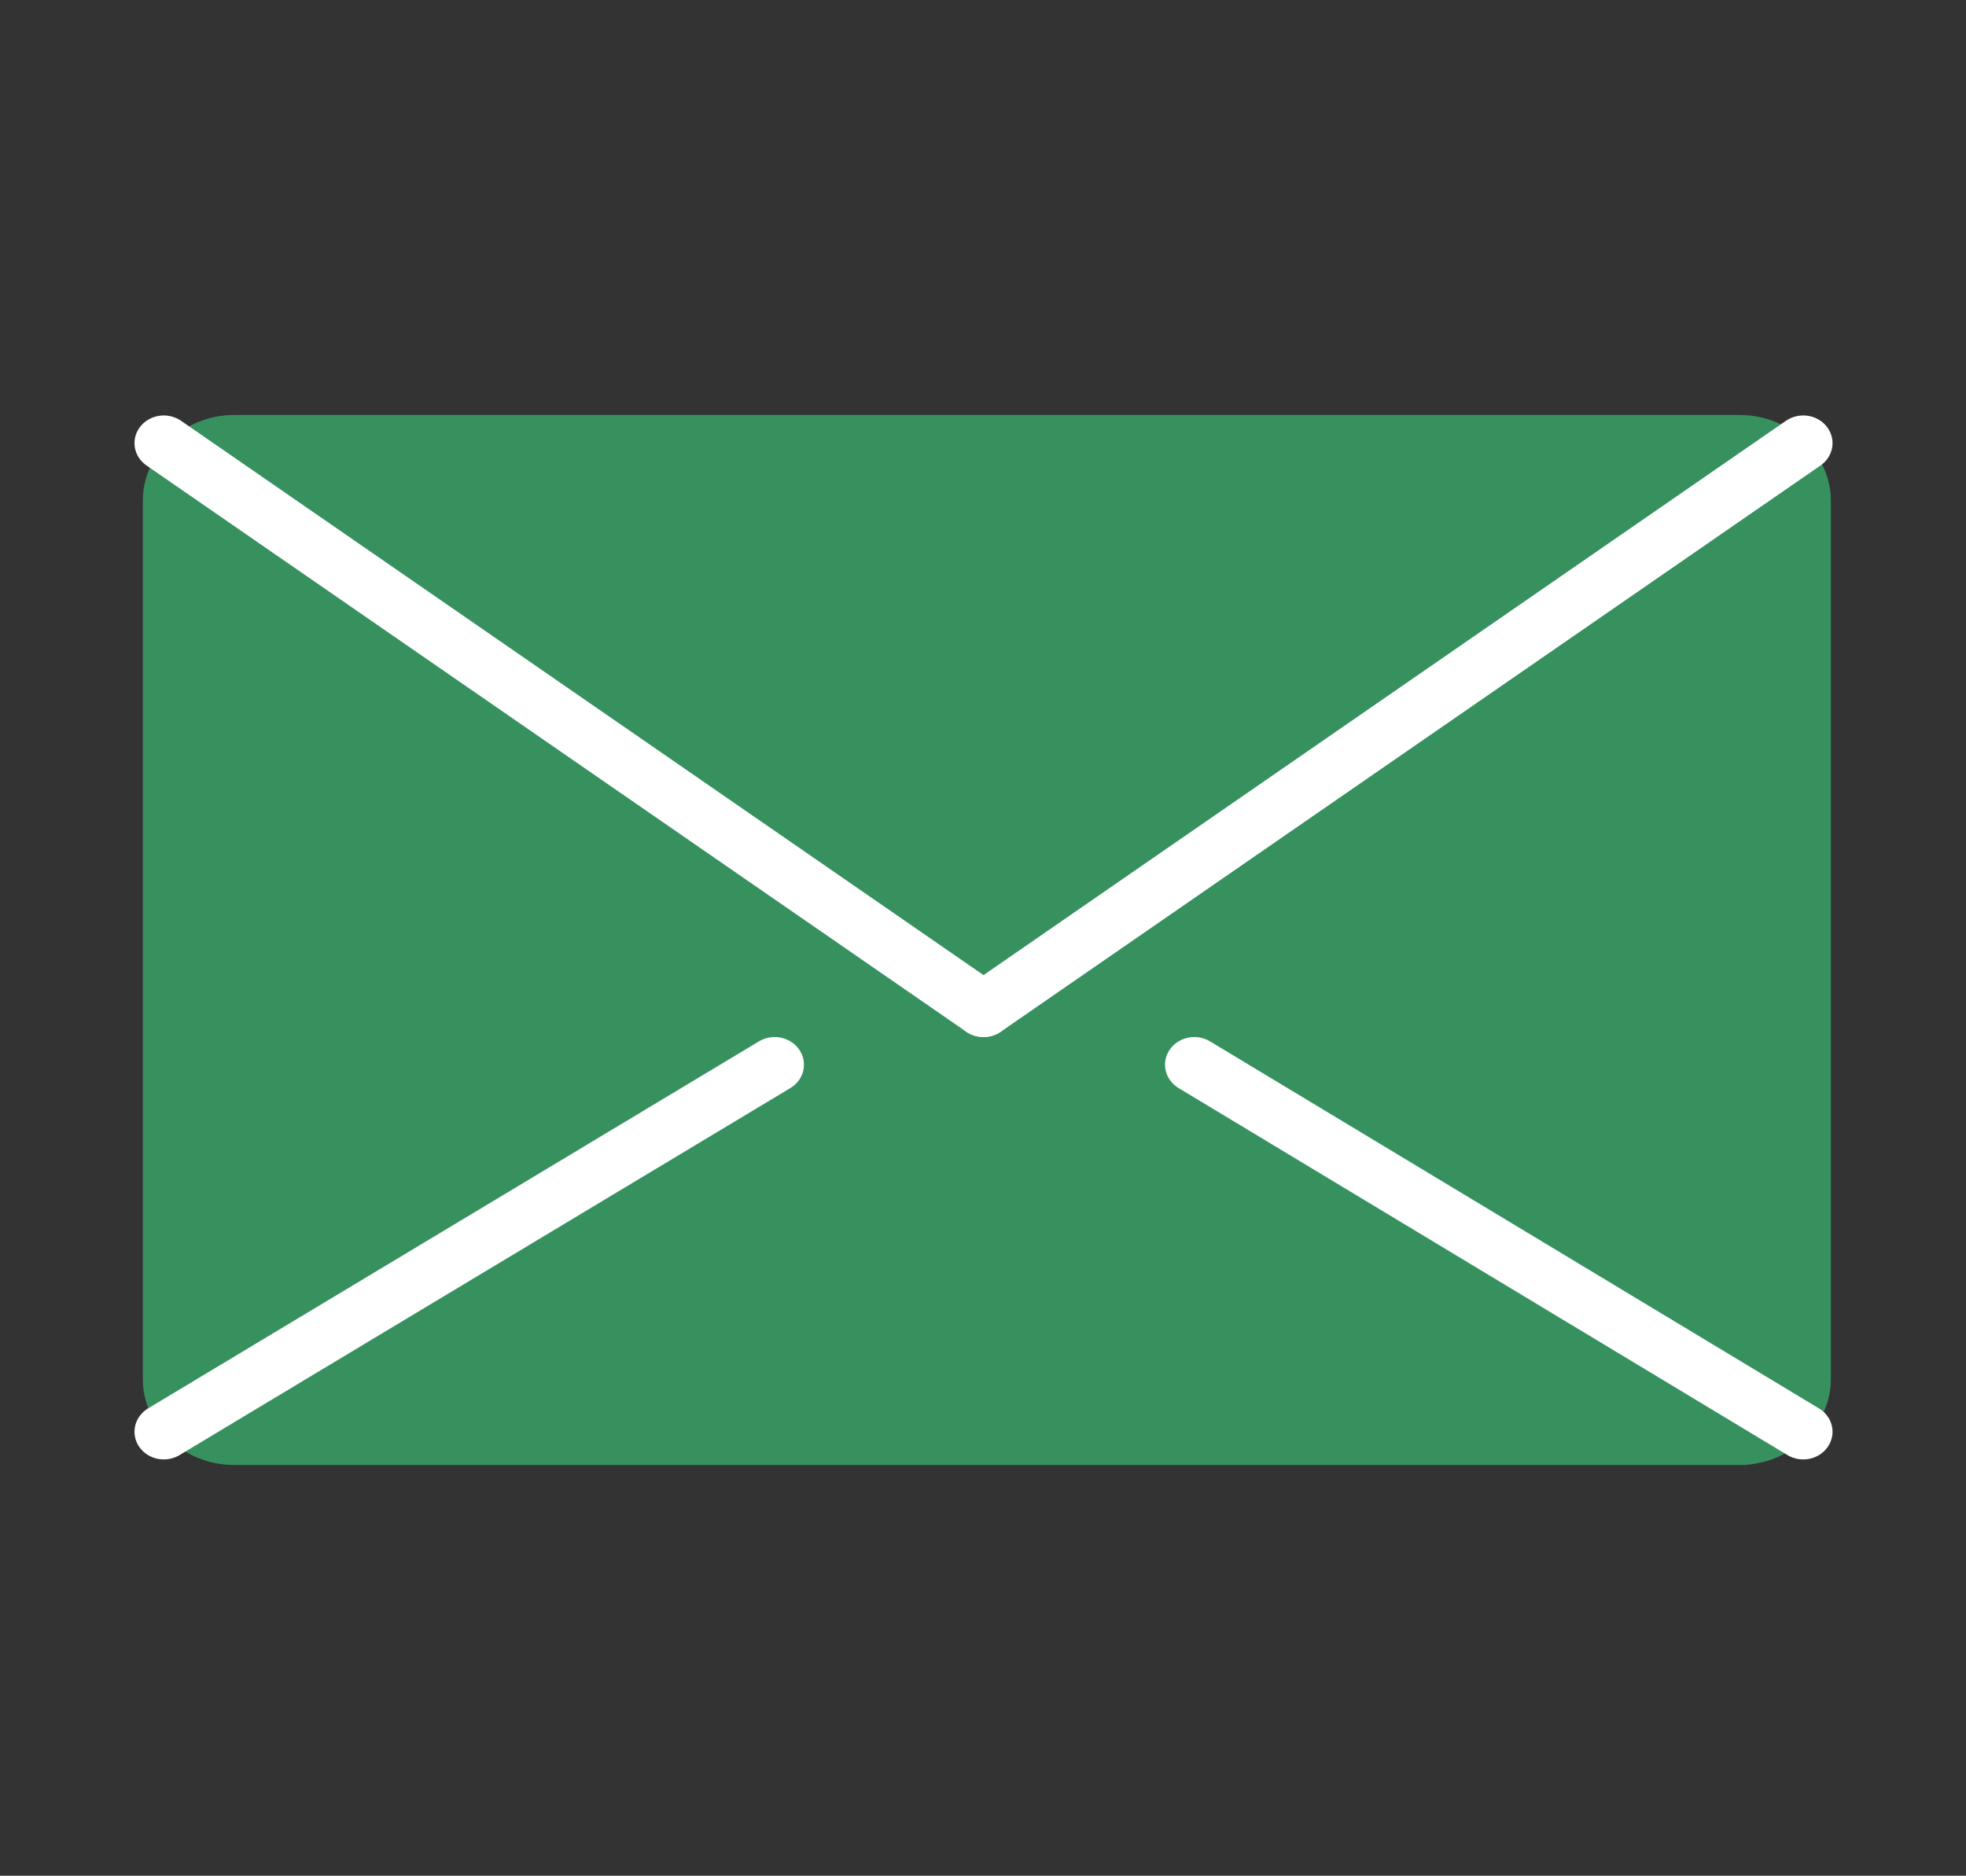 <?xml version="1.0" encoding="UTF-8" standalone="no"?>
<!-- Generator: Adobe Illustrator 24.0.1, SVG Export Plug-In . SVG Version: 6.00 Build 0)  -->

<svg
   version="1.1"
   id="Layer_1"
   x="0px"
   y="0px"
   viewBox="0 0 119.465 114.001"
   xml:space="preserve"
   sodipodi:docname="antmedios.svg"
   inkscape:version="1.3 (0e150ed6c4, 2023-07-21)"
   width="119.465"
   height="114.001"
   xmlns:inkscape="http://www.inkscape.org/namespaces/inkscape"
   xmlns:sodipodi="http://sodipodi.sourceforge.net/DTD/sodipodi-0.dtd"
   xmlns="http://www.w3.org/2000/svg"
   xmlns:svg="http://www.w3.org/2000/svg"><rect x="0" y="0" width="119.465" height="114.001" fill="#333333" stroke="none"/><defs
   id="defs23" /><sodipodi:namedview
   id="namedview23"
   pagecolor="#ffffff"
   bordercolor="#666666"
   borderopacity="1.0"
   inkscape:showpageshadow="2"
   inkscape:pageopacity="0.0"
   inkscape:pagecheckerboard="0"
   inkscape:deskcolor="#d1d1d1"
   inkscape:zoom="3.2579365"
   inkscape:cx="49.724726"
   inkscape:cy="103.90012"
   inkscape:window-width="1920"
   inkscape:window-height="1017"
   inkscape:window-x="-8"
   inkscape:window-y="-8"
   inkscape:window-maximized="1"
   inkscape:current-layer="Layer_1" />&#10;<style
   type="text/css"
   id="style1">&#10;	.st0{opacity:0.3;fill:#BDC5D1;}&#10;	.st1{fill:#FFFFFF;}&#10;	.st2{fill:#2684FF;}&#10;	.st3{fill:url(#SVGID_1_);}&#10;	.st4{fill:url(#SVGID_2_);}&#10;	.st5{fill:#95BF47;}&#10;	.st6{fill:#5E8E3E;}&#10;	.st7{fill:url(#b_1_);}&#10;	.st8{fill:url(#e_1_);}&#10;	.st9{fill:url(#h_1_);}&#10;	.st10{fill-rule:evenodd;clip-rule:evenodd;fill:#EA6C00;}&#10;	.st11{fill-rule:evenodd;clip-rule:evenodd;fill:#FDAD00;}&#10;	.st12{fill-rule:evenodd;clip-rule:evenodd;fill:#FDD231;}&#10;	.st13{fill-rule:evenodd;clip-rule:evenodd;fill:#FEEEB7;}&#10;</style>&#10;&#10;&#10;&#10;<linearGradient
   id="SVGID_1_"
   gradientUnits="userSpaceOnUse"
   x1="-1162.484"
   y1="423.036"
   x2="-1162.489"
   y2="423.031"
   gradientTransform="matrix(1079.189,447.153,444.536,-1072.873,1066557.1,973696.75)">&#10;	<stop
   offset="0.18"
   style="stop-color:#0052CC"
   id="stop3" />&#10;	<stop
   offset="1"
   style="stop-color:#2684FF"
   id="stop4" />&#10;</linearGradient>&#10;&#10;<linearGradient
   id="SVGID_2_"
   gradientUnits="userSpaceOnUse"
   x1="-1162.034"
   y1="423.491"
   x2="-1162.04"
   y2="423.485"
   gradientTransform="matrix(1079.197,447.157,444.536,-1072.873,1065869.9,973991.31)">&#10;	<stop
   offset="0.18"
   style="stop-color:#0052CC"
   id="stop5" />&#10;	<stop
   offset="1"
   style="stop-color:#2684FF"
   id="stop6" />&#10;</linearGradient>&#10;&#10;&#10;&#10;&#10;&#10;&#10;&#10;&#10;&#10;&#10;&#10;&#10;&#10;&#10;&#10;&#10;&#10;&#10;&#10;<path
   class="icon-15-2 fill-primary"
   d="M 105.715,88.615 H 14.218 c -2.856,0 -5.116,-2.225 -5.116,-4.784 V 30.427 c 0,-2.67 2.38,-4.784 5.116,-4.784 h 91.497 c 2.856,0 5.116,2.225 5.116,4.784 v 53.403 c 0,2.559 -2.261,4.784 -5.116,4.784 z"
   id="path8"
   style="fill:#36915f;fill-opacity:1;stroke:#36915f;stroke-width:0.843;stroke-dasharray:none;stroke-opacity:1" /><g
   id="g11"
   transform="matrix(1.186,0,0,1.121,-20.41,-26.764)">&#10;	<line
   class="icon-15-3 fill-none stroke-white"
   stroke-width="3"
   stroke-linecap="round"
   stroke-linejoin="round"
   stroke-miterlimit="10"
   x1="78.4"
   y1="81.6"
   x2="109.6"
   y2="101.5"
   id="line8"
   style="fill:none;stroke:#ffffff" />&#10;	<line
   class="icon-15-3 fill-none stroke-white"
   stroke-width="3"
   stroke-linecap="round"
   stroke-linejoin="round"
   stroke-miterlimit="10"
   x1="56.9"
   y1="81.6"
   x2="25.6"
   y2="101.5"
   id="line9"
   style="fill:none;stroke:#ffffff" />&#10;	<line
   class="icon-15-3 fill-none stroke-white"
   stroke-width="3"
   stroke-linecap="round"
   stroke-linejoin="round"
   stroke-miterlimit="10"
   x1="25.6"
   y1="47.9"
   x2="67.6"
   y2="78.6"
   id="line10"
   style="fill:none;stroke:#ffffff" />&#10;	<line
   class="icon-15-3 fill-none stroke-white"
   stroke-width="3"
   stroke-linecap="round"
   stroke-linejoin="round"
   stroke-miterlimit="10"
   x1="109.6"
   y1="47.9"
   x2="67.6"
   y2="78.6"
   id="line11"
   style="fill:none;stroke:#ffffff" />&#10;</g><path
   class="icon-15-0 fill-none stroke-gray-400"
   stroke-width="2.047"
   stroke-linecap="round"
   stroke-linejoin="round"
   stroke-miterlimit="10"
   d="M 80.97,94.062"
   id="path13"
   style="fill:none;stroke:#bdc5d1" /></svg>
